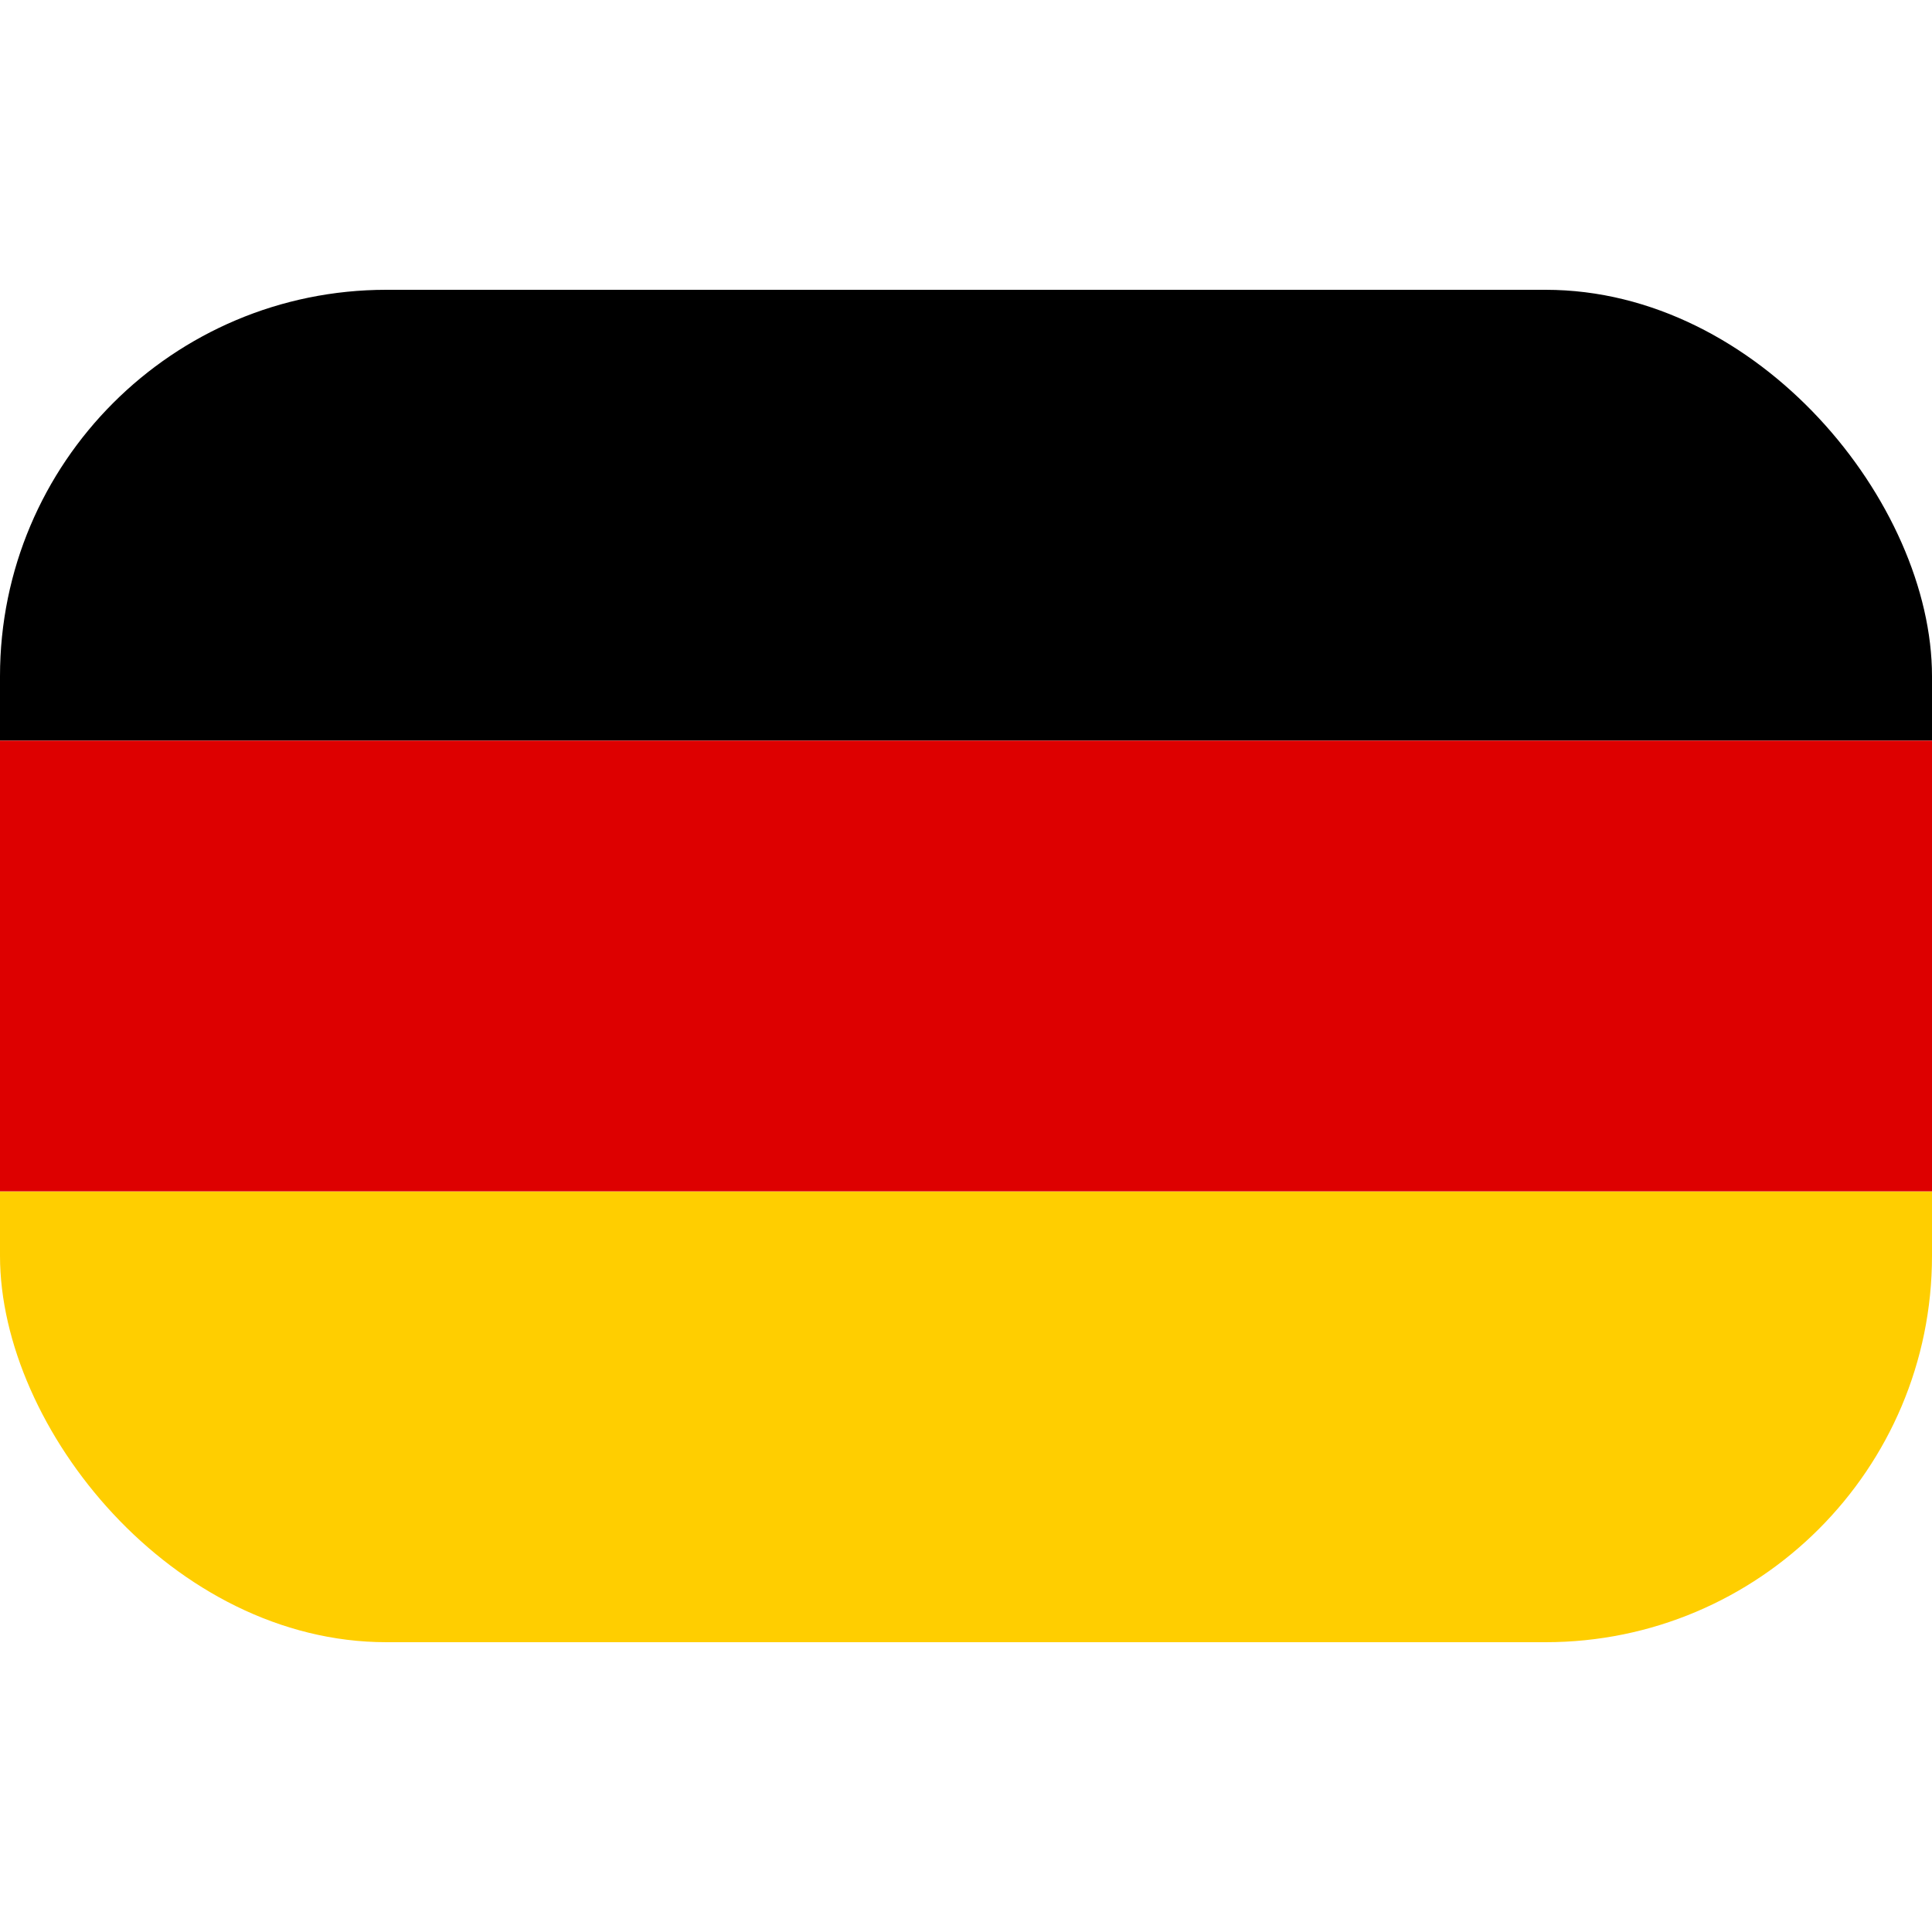 <svg width="20" height="20" viewBox="0 0 20 20" fill="none" xmlns="http://www.w3.org/2000/svg">
<g clip-path="url(#clip0_898_1155)">
<path d="M-3.332 12.334H23.335V17H-3.332V12.334Z" fill="#FFCE00"/>
<path d="M-3.332 3H23.335V7.667H-3.332V3Z" fill="black"/>
<path d="M-3.332 7.667H23.335V12.333H-3.332V7.667Z" fill="#DD0000"/>
</g>
<defs>
<clipPath id="clip0_898_1155">
<rect y="3" width="20" height="14" rx="4" fill="white"/>
</clipPath>
</defs>
</svg>

